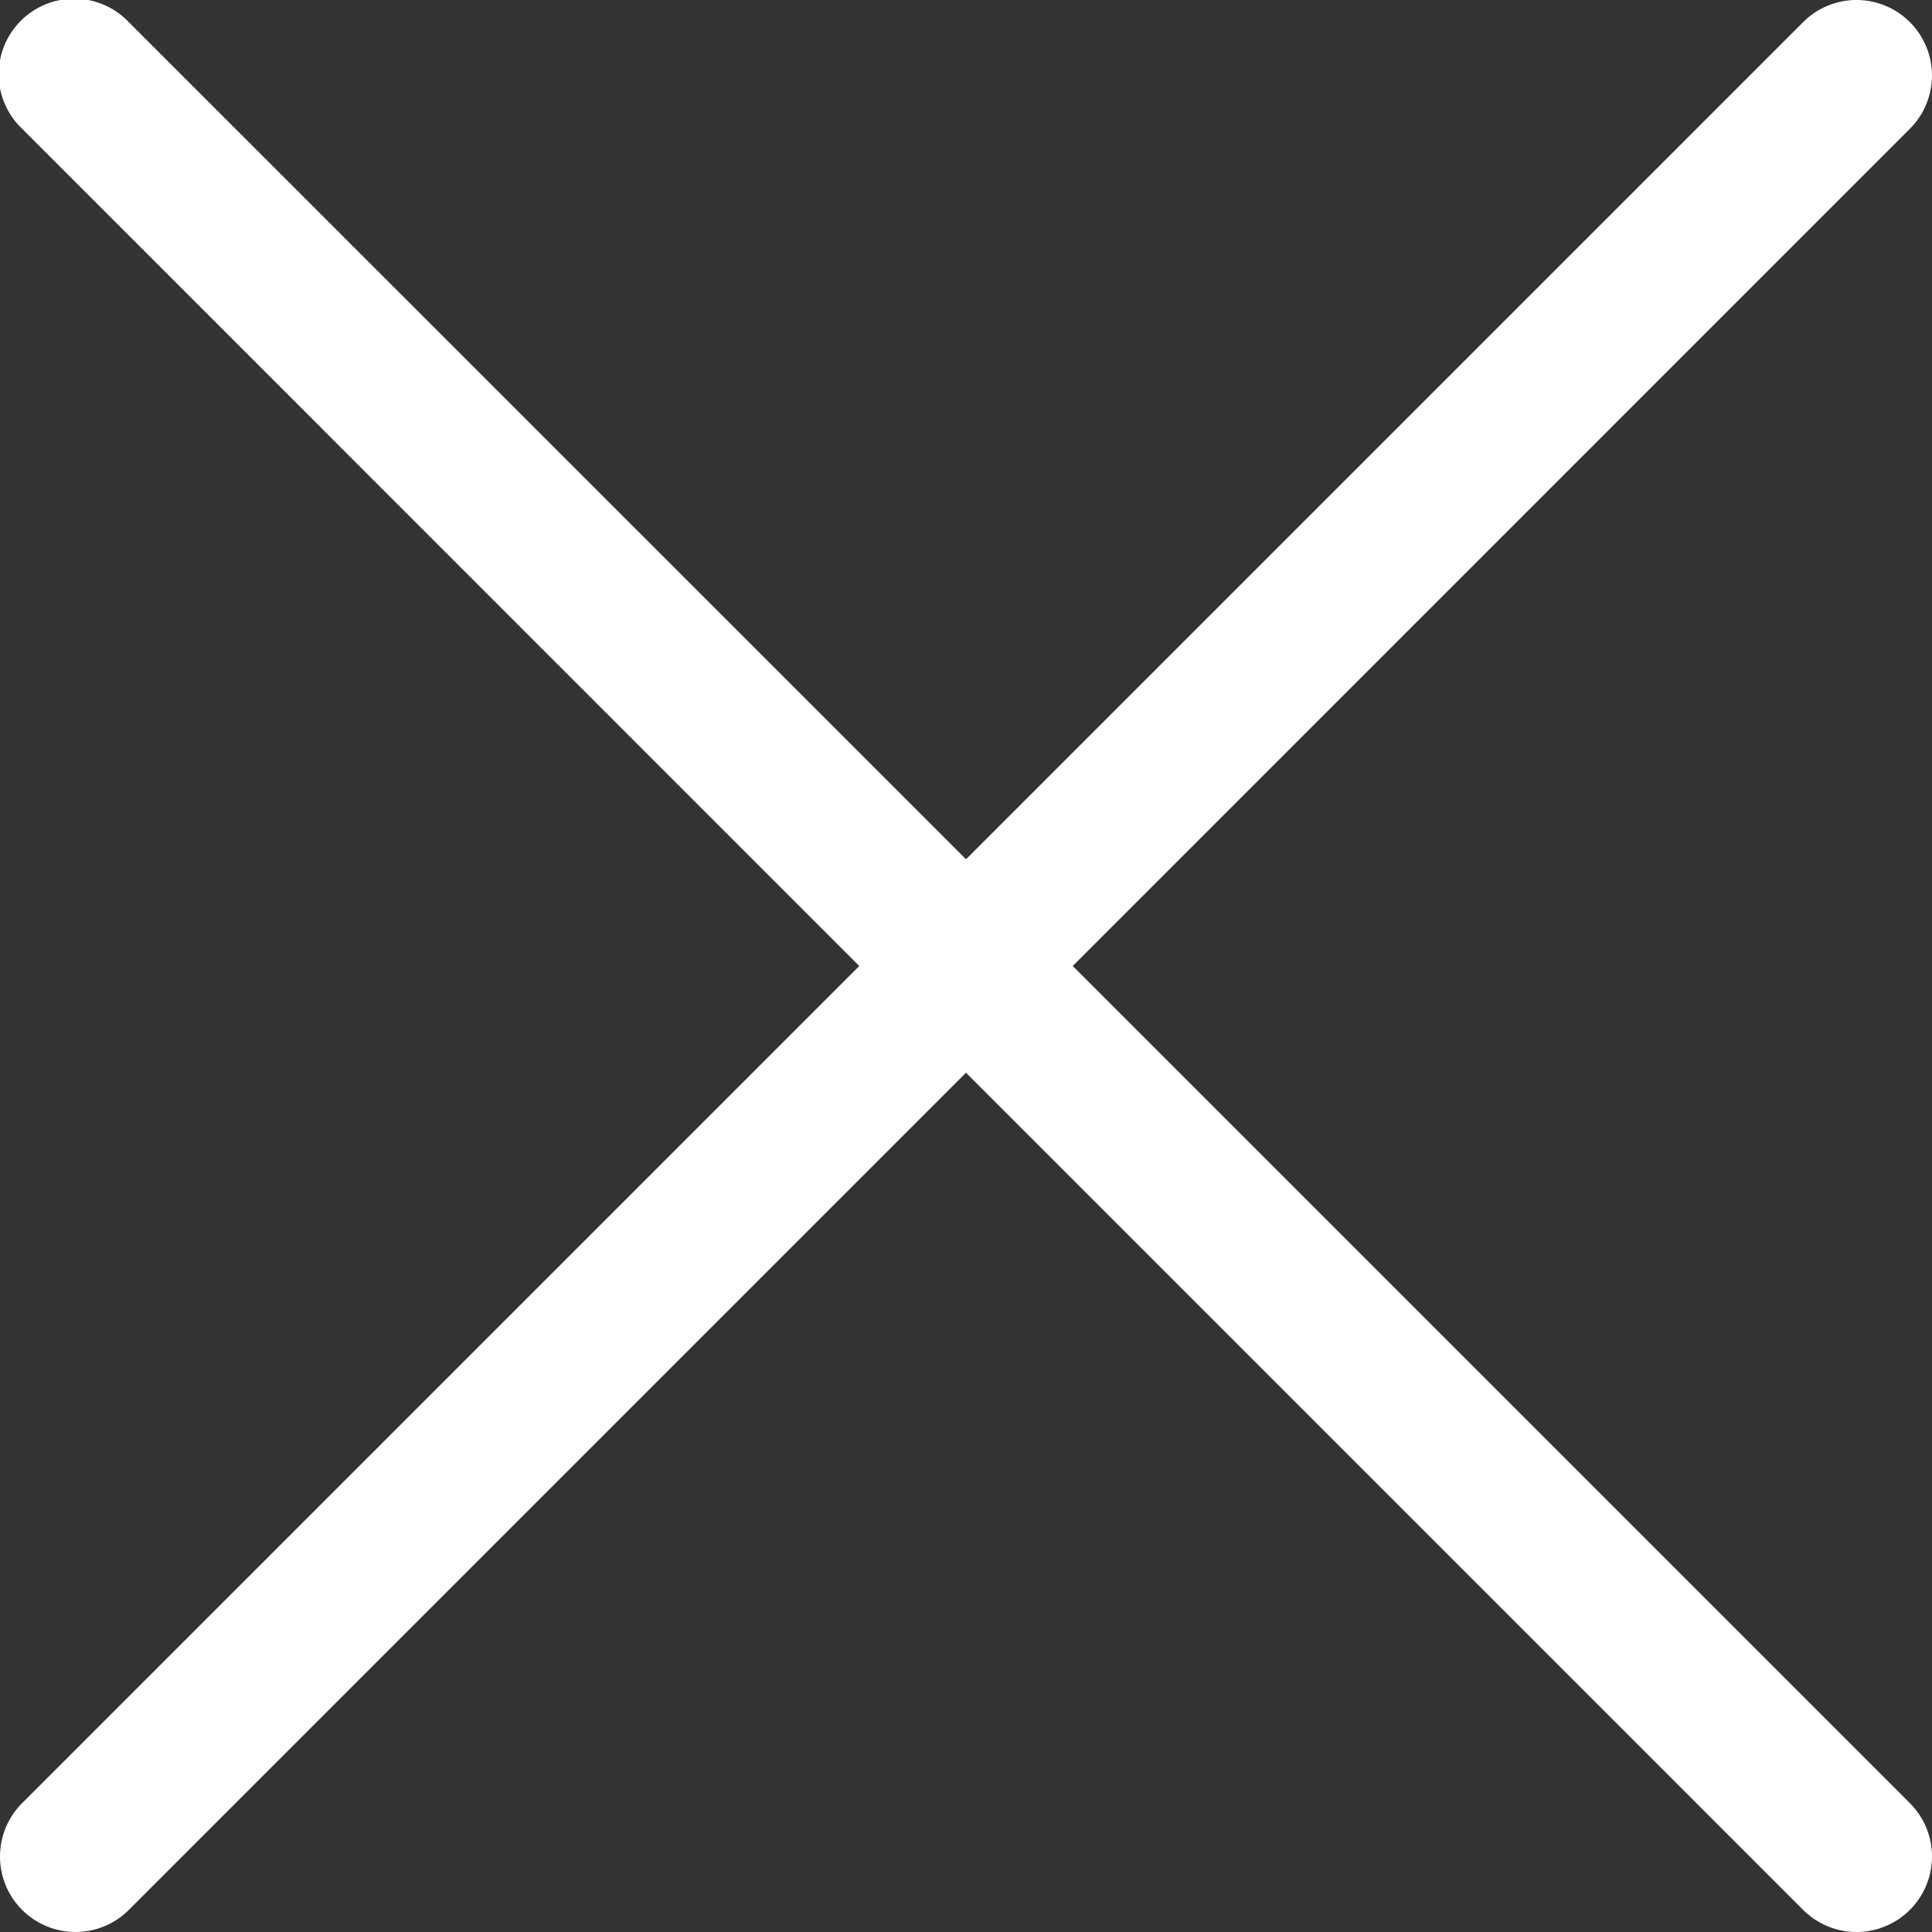 <svg xmlns="http://www.w3.org/2000/svg" width="26.732" height="26.732" viewBox="0 0 26.732 26.732">
	<rect x="0" y="0" width="26.732" height="26.732" fill="#333333" stroke="none"/>
	<g id="close" transform="translate(0 0)">
		<g id="Gruppe_19" data-name="Gruppe 19">
			<path id="Pfad_21" data-name="Pfad 21" d="M14.843,13.367,26.426,1.783A1.044,1.044,0,0,0,24.949.307L13.366,11.89,1.782.307A1.044,1.044,0,1,0,.306,1.783L11.889,13.367.306,24.95a1.044,1.044,0,0,0,1.477,1.477L13.366,14.844,24.949,26.427a1.044,1.044,0,0,0,1.477-1.477Z" transform="translate(0 -0.001)" fill="#fff"/>
		</g>
	</g>
</svg>
